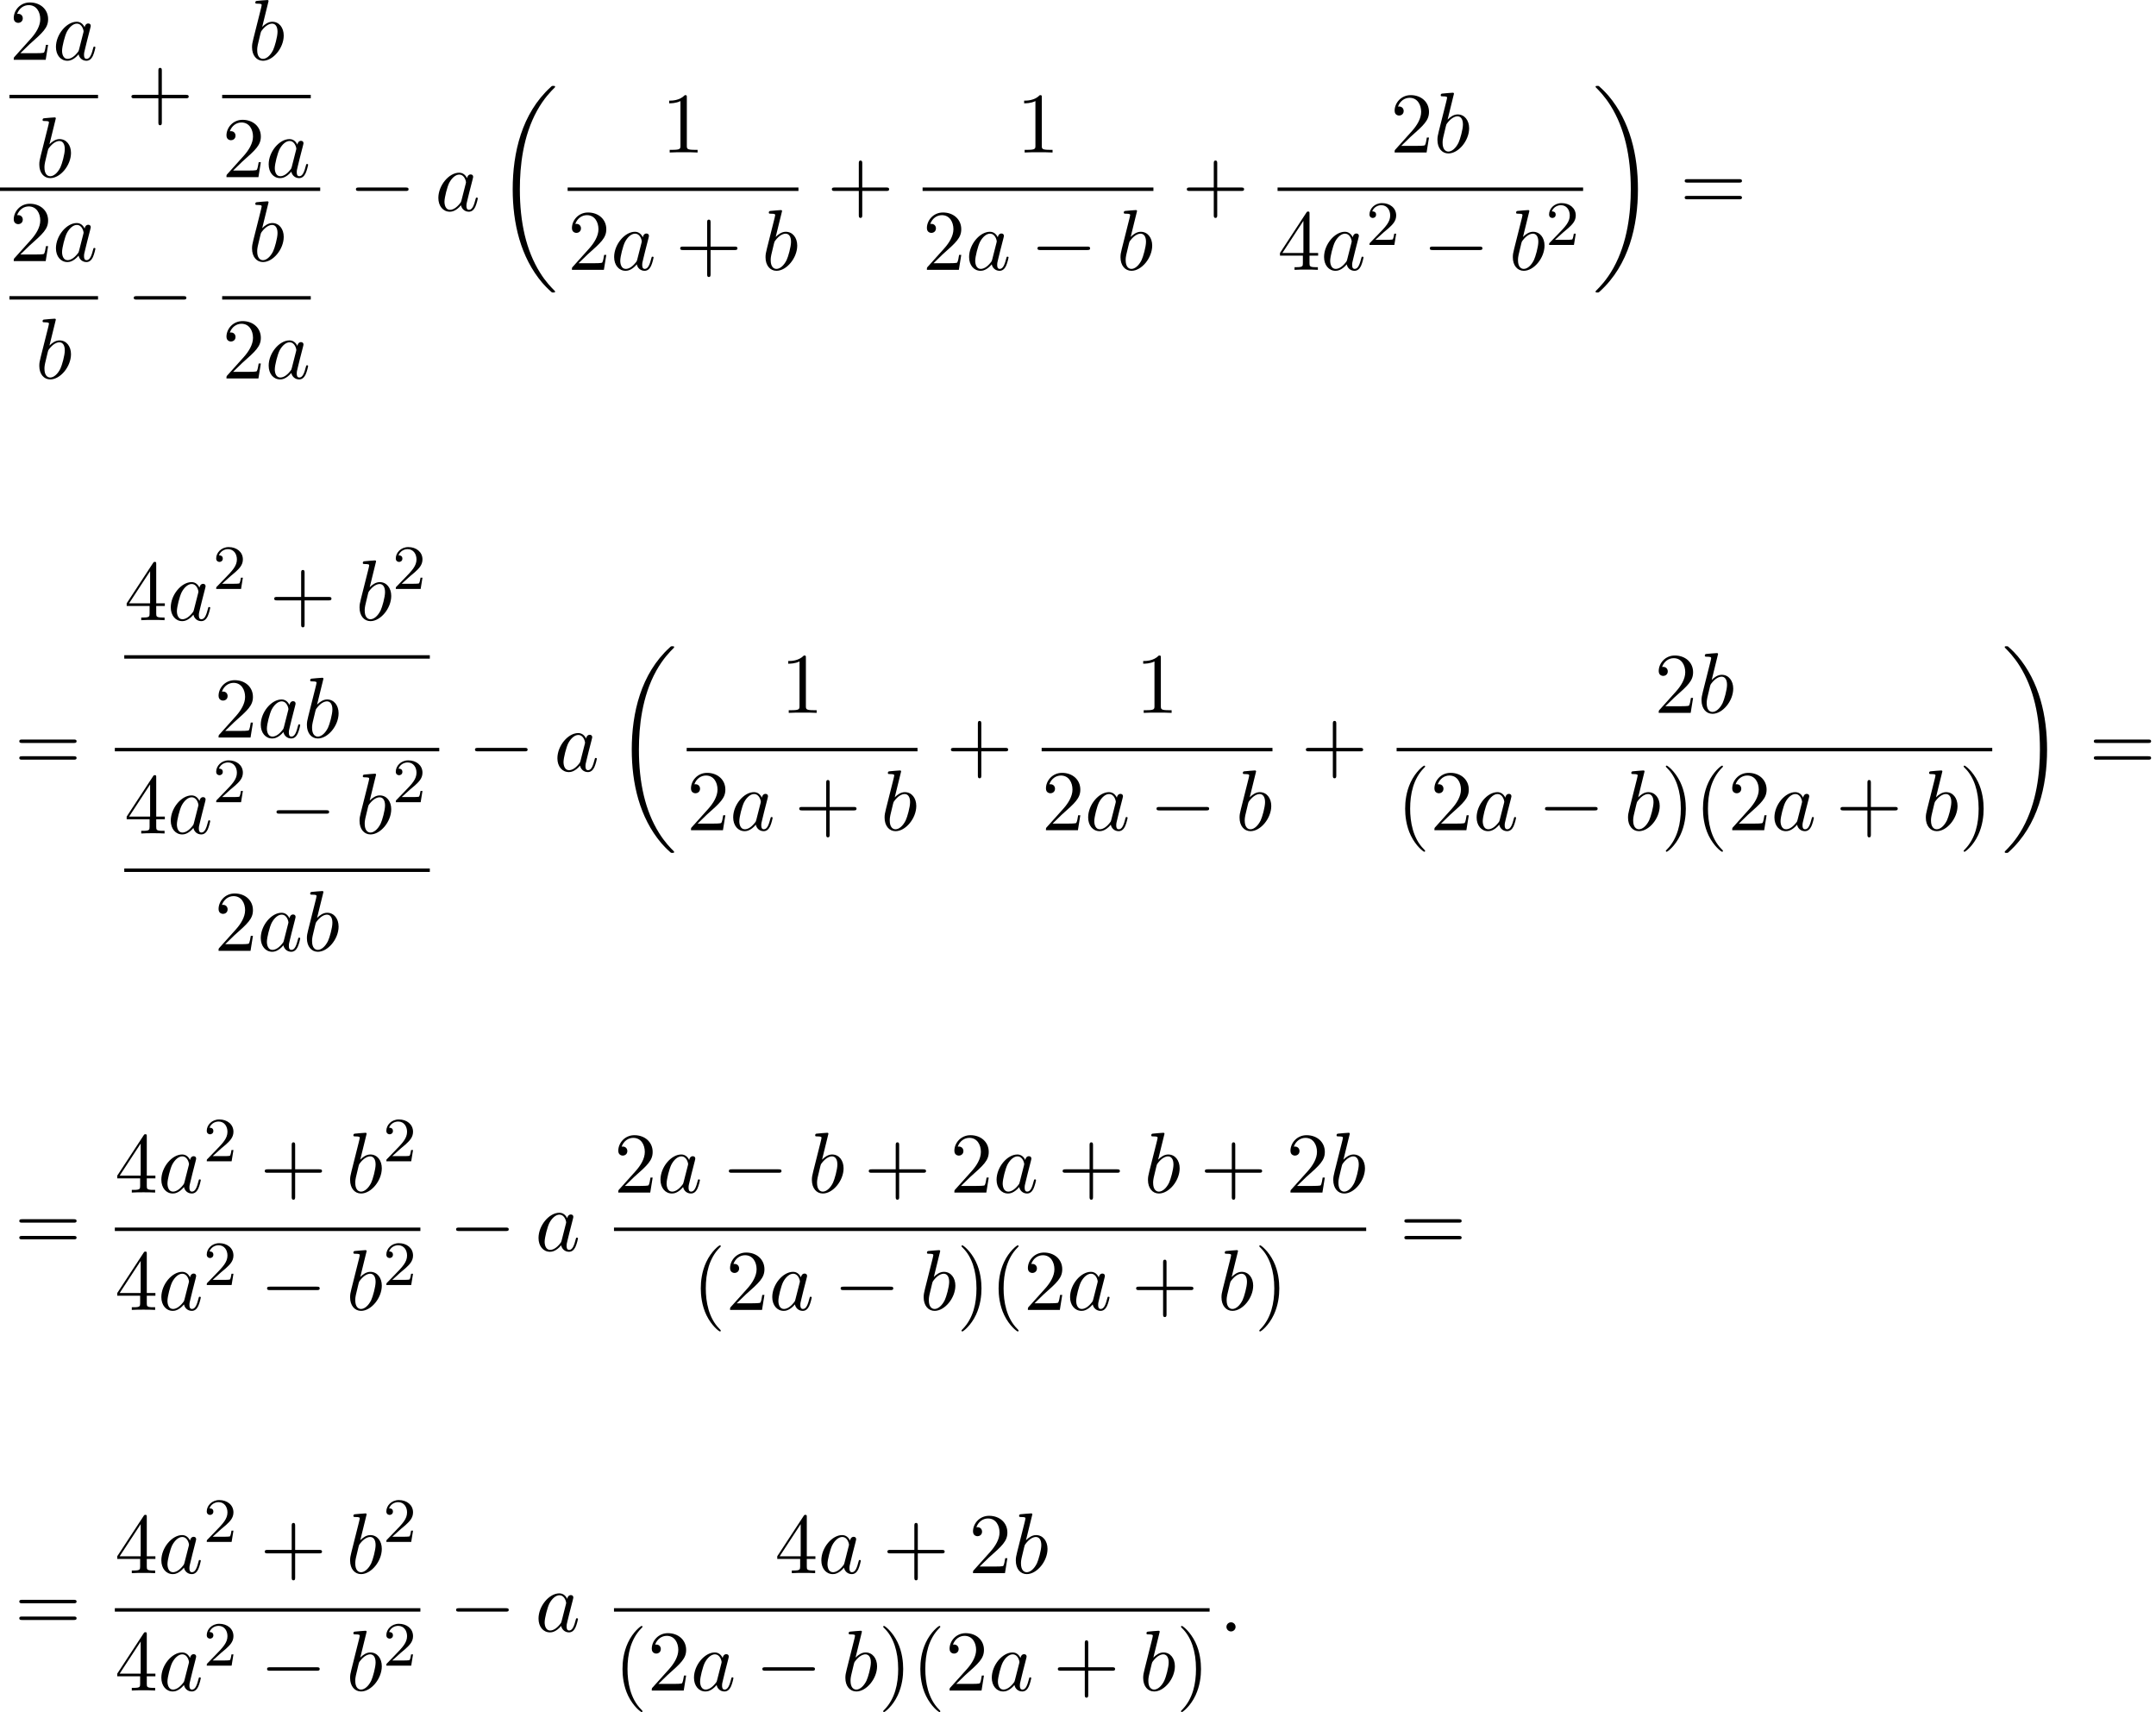 <?xml version='1.0' encoding='UTF-8'?>
<!-- This file was generated by dvisvgm 2.13.3 -->
<svg version='1.1' xmlns='http://www.w3.org/2000/svg' xmlns:xlink='http://www.w3.org/1999/xlink' width='273.08pt' height='216.832pt' viewBox='97.184 69.738 273.08 216.832'>
<defs>
<path id='g0-18' d='M7.636 25.625C7.636 25.582 7.615 25.56 7.593 25.527C7.189 25.124 6.458 24.393 5.727 23.215C3.971 20.4 3.175 16.855 3.175 12.655C3.175 9.72 3.567 5.935 5.367 2.684C6.229 1.135 7.124 .24 7.604-.24C7.636-.273 7.636-.295 7.636-.327C7.636-.436 7.56-.436 7.407-.436S7.233-.436 7.069-.273C3.415 3.055 2.269 8.051 2.269 12.644C2.269 16.931 3.251 21.251 6.022 24.513C6.24 24.764 6.655 25.211 7.102 25.604C7.233 25.735 7.255 25.735 7.407 25.735S7.636 25.735 7.636 25.625Z'/>
<path id='g0-19' d='M5.749 12.655C5.749 8.367 4.767 4.047 1.996 .785C1.778 .535 1.364 .087 .916-.305C.785-.436 .764-.436 .611-.436C.48-.436 .382-.436 .382-.327C.382-.284 .425-.24 .447-.218C.829 .175 1.56 .905 2.291 2.084C4.047 4.898 4.844 8.444 4.844 12.644C4.844 15.578 4.451 19.364 2.651 22.615C1.789 24.164 .884 25.069 .425 25.527C.404 25.56 .382 25.593 .382 25.625C.382 25.735 .48 25.735 .611 25.735C.764 25.735 .785 25.735 .949 25.571C4.604 22.244 5.749 17.247 5.749 12.655Z'/>
<path id='g3-50' d='M2.248-1.626C2.375-1.745 2.71-2.008 2.837-2.12C3.332-2.574 3.802-3.013 3.802-3.738C3.802-4.686 3.005-5.3 2.008-5.3C1.052-5.3 .422-4.575 .422-3.866C.422-3.475 .733-3.419 .845-3.419C1.012-3.419 1.259-3.539 1.259-3.842C1.259-4.256 .861-4.256 .765-4.256C.996-4.838 1.53-5.037 1.921-5.037C2.662-5.037 3.045-4.407 3.045-3.738C3.045-2.909 2.463-2.303 1.522-1.339L.518-.303C.422-.215 .422-.199 .422 0H3.571L3.802-1.427H3.555C3.531-1.267 3.467-.869 3.371-.717C3.324-.654 2.718-.654 2.59-.654H1.172L2.248-1.626Z'/>
<path id='g1-0' d='M7.189-2.509C7.375-2.509 7.571-2.509 7.571-2.727S7.375-2.945 7.189-2.945H1.287C1.102-2.945 .905-2.945 .905-2.727S1.102-2.509 1.287-2.509H7.189Z'/>
<path id='g4-40' d='M3.611 2.618C3.611 2.585 3.611 2.564 3.425 2.378C2.062 1.004 1.713-1.058 1.713-2.727C1.713-4.625 2.127-6.524 3.469-7.887C3.611-8.018 3.611-8.04 3.611-8.073C3.611-8.149 3.567-8.182 3.502-8.182C3.393-8.182 2.411-7.44 1.767-6.055C1.211-4.855 1.08-3.644 1.08-2.727C1.08-1.876 1.2-.556 1.8 .676C2.455 2.018 3.393 2.727 3.502 2.727C3.567 2.727 3.611 2.695 3.611 2.618Z'/>
<path id='g4-41' d='M3.153-2.727C3.153-3.578 3.033-4.898 2.433-6.131C1.778-7.473 .84-8.182 .731-8.182C.665-8.182 .622-8.138 .622-8.073C.622-8.04 .622-8.018 .829-7.822C1.898-6.742 2.52-5.007 2.52-2.727C2.52-.862 2.116 1.058 .764 2.433C.622 2.564 .622 2.585 .622 2.618C.622 2.684 .665 2.727 .731 2.727C.84 2.727 1.822 1.985 2.465 .6C3.022-.6 3.153-1.811 3.153-2.727Z'/>
<path id='g4-43' d='M4.462-2.509H7.505C7.658-2.509 7.865-2.509 7.865-2.727S7.658-2.945 7.505-2.945H4.462V-6C4.462-6.153 4.462-6.36 4.244-6.36S4.025-6.153 4.025-6V-2.945H.971C.818-2.945 .611-2.945 .611-2.727S.818-2.509 .971-2.509H4.025V.545C4.025 .698 4.025 .905 4.244 .905S4.462 .698 4.462 .545V-2.509Z'/>
<path id='g4-49' d='M3.207-6.982C3.207-7.244 3.207-7.265 2.956-7.265C2.28-6.567 1.32-6.567 .971-6.567V-6.229C1.189-6.229 1.833-6.229 2.4-6.513V-.862C2.4-.469 2.367-.338 1.385-.338H1.036V0C1.418-.033 2.367-.033 2.804-.033S4.189-.033 4.571 0V-.338H4.222C3.24-.338 3.207-.458 3.207-.862V-6.982Z'/>
<path id='g4-50' d='M1.385-.84L2.542-1.964C4.244-3.469 4.898-4.058 4.898-5.149C4.898-6.393 3.916-7.265 2.585-7.265C1.353-7.265 .545-6.262 .545-5.291C.545-4.68 1.091-4.68 1.124-4.68C1.309-4.68 1.691-4.811 1.691-5.258C1.691-5.542 1.495-5.825 1.113-5.825C1.025-5.825 1.004-5.825 .971-5.815C1.222-6.524 1.811-6.927 2.444-6.927C3.436-6.927 3.905-6.044 3.905-5.149C3.905-4.276 3.36-3.415 2.76-2.738L.665-.404C.545-.284 .545-.262 .545 0H4.593L4.898-1.898H4.625C4.571-1.571 4.495-1.091 4.385-.927C4.309-.84 3.589-.84 3.349-.84H1.385Z'/>
<path id='g4-52' d='M3.207-1.8V-.851C3.207-.458 3.185-.338 2.378-.338H2.149V0C2.596-.033 3.164-.033 3.622-.033S4.658-.033 5.105 0V-.338H4.876C4.069-.338 4.047-.458 4.047-.851V-1.8H5.138V-2.138H4.047V-7.102C4.047-7.32 4.047-7.385 3.873-7.385C3.775-7.385 3.742-7.385 3.655-7.255L.305-2.138V-1.8H3.207ZM3.273-2.138H.611L3.273-6.207V-2.138Z'/>
<path id='g4-61' d='M7.495-3.567C7.658-3.567 7.865-3.567 7.865-3.785S7.658-4.004 7.505-4.004H.971C.818-4.004 .611-4.004 .611-3.785S.818-3.567 .982-3.567H7.495ZM7.505-1.451C7.658-1.451 7.865-1.451 7.865-1.669S7.658-1.887 7.495-1.887H.982C.818-1.887 .611-1.887 .611-1.669S.818-1.451 .971-1.451H7.505Z'/>
<path id='g2-58' d='M2.095-.578C2.095-.895 1.833-1.156 1.516-1.156S.938-.895 .938-.578S1.2 0 1.516 0S2.095-.262 2.095-.578Z'/>
<path id='g2-97' d='M4.069-4.124C3.873-4.527 3.556-4.822 3.065-4.822C1.789-4.822 .436-3.218 .436-1.625C.436-.6 1.036 .12 1.887 .12C2.105 .12 2.651 .076 3.305-.698C3.393-.24 3.775 .12 4.298 .12C4.68 .12 4.931-.131 5.105-.48C5.291-.873 5.433-1.538 5.433-1.56C5.433-1.669 5.335-1.669 5.302-1.669C5.193-1.669 5.182-1.625 5.149-1.473C4.964-.764 4.767-.12 4.32-.12C4.025-.12 3.993-.404 3.993-.622C3.993-.862 4.015-.949 4.135-1.429C4.255-1.887 4.276-1.996 4.375-2.411L4.767-3.938C4.844-4.244 4.844-4.265 4.844-4.309C4.844-4.495 4.713-4.604 4.527-4.604C4.265-4.604 4.102-4.364 4.069-4.124ZM3.36-1.298C3.305-1.102 3.305-1.08 3.142-.895C2.662-.295 2.215-.12 1.909-.12C1.364-.12 1.211-.72 1.211-1.145C1.211-1.691 1.56-3.033 1.811-3.535C2.149-4.178 2.64-4.582 3.076-4.582C3.785-4.582 3.938-3.687 3.938-3.622S3.916-3.491 3.905-3.436L3.36-1.298Z'/>
<path id='g2-98' d='M2.607-7.451C2.607-7.462 2.607-7.571 2.465-7.571C2.215-7.571 1.418-7.484 1.135-7.462C1.047-7.451 .927-7.44 .927-7.244C.927-7.113 1.025-7.113 1.189-7.113C1.713-7.113 1.735-7.036 1.735-6.927C1.735-6.851 1.636-6.48 1.582-6.251L.687-2.695C.556-2.149 .513-1.975 .513-1.593C.513-.556 1.091 .12 1.898 .12C3.185 .12 4.527-1.505 4.527-3.076C4.527-4.069 3.949-4.822 3.076-4.822C2.575-4.822 2.127-4.505 1.8-4.167L2.607-7.451ZM1.582-3.327C1.647-3.567 1.647-3.589 1.745-3.709C2.28-4.418 2.771-4.582 3.055-4.582C3.447-4.582 3.742-4.255 3.742-3.556C3.742-2.913 3.382-1.658 3.185-1.244C2.825-.513 2.324-.12 1.898-.12C1.527-.12 1.167-.415 1.167-1.222C1.167-1.429 1.167-1.636 1.342-2.324L1.582-3.327Z'/>
</defs>
<g id='page1'>
<use x='98.379' y='77.314' xlink:href='#g4-50'/>
<use x='103.834' y='77.314' xlink:href='#g2-97'/>
<rect x='98.379' y='81.749' height='.436' width='11.221'/>
<use x='101.649' y='92.177' xlink:href='#g2-98'/>
<use x='113.22' y='84.694' xlink:href='#g4-43'/>
<use x='128.594' y='77.314' xlink:href='#g2-98'/>
<rect x='125.324' y='81.749' height='.436' width='11.221'/>
<use x='125.324' y='92.177' xlink:href='#g4-50'/>
<use x='130.779' y='92.177' xlink:href='#g2-97'/>
<rect x='97.184' y='93.486' height='.436' width='40.557'/>
<use x='98.379' y='102.808' xlink:href='#g4-50'/>
<use x='103.834' y='102.808' xlink:href='#g2-97'/>
<rect x='98.379' y='107.242' height='.436' width='11.221'/>
<use x='101.649' y='117.671' xlink:href='#g2-98'/>
<use x='113.22' y='110.188' xlink:href='#g1-0'/>
<use x='128.594' y='102.808' xlink:href='#g2-98'/>
<rect x='125.324' y='107.242' height='.436' width='11.221'/>
<use x='125.324' y='117.671' xlink:href='#g4-50'/>
<use x='130.779' y='117.671' xlink:href='#g2-97'/>
<use x='141.361' y='96.432' xlink:href='#g1-0'/>
<use x='152.27' y='96.432' xlink:href='#g2-97'/>
<use x='159.854' y='81.05' xlink:href='#g0-18'/>
<use x='180.971' y='89.052' xlink:href='#g4-49'/>
<rect x='169.08' y='93.486' height='.436' width='29.236'/>
<use x='169.08' y='103.915' xlink:href='#g4-50'/>
<use x='174.535' y='103.915' xlink:href='#g2-97'/>
<use x='182.725' y='103.915' xlink:href='#g4-43'/>
<use x='193.634' y='103.915' xlink:href='#g2-98'/>
<use x='201.936' y='96.432' xlink:href='#g4-43'/>
<use x='225.931' y='89.052' xlink:href='#g4-49'/>
<rect x='214.04' y='93.486' height='.436' width='29.236'/>
<use x='214.04' y='103.915' xlink:href='#g4-50'/>
<use x='219.495' y='103.915' xlink:href='#g2-97'/>
<use x='227.686' y='103.915' xlink:href='#g1-0'/>
<use x='238.595' y='103.915' xlink:href='#g2-98'/>
<use x='246.896' y='96.432' xlink:href='#g4-43'/>
<use x='273.283' y='89.052' xlink:href='#g4-50'/>
<use x='278.738' y='89.052' xlink:href='#g2-98'/>
<rect x='259.001' y='93.486' height='.436' width='38.701'/>
<use x='259.001' y='103.915' xlink:href='#g4-52'/>
<use x='264.455' y='103.915' xlink:href='#g2-97'/>
<use x='270.222' y='100.763' xlink:href='#g3-50'/>
<use x='277.378' y='103.915' xlink:href='#g1-0'/>
<use x='288.287' y='103.915' xlink:href='#g2-98'/>
<use x='292.969' y='100.763' xlink:href='#g3-50'/>
<use x='298.897' y='81.05' xlink:href='#g0-19'/>
<use x='309.958' y='96.432' xlink:href='#g4-61'/>
<use x='99.018' y='167.403' xlink:href='#g4-61'/>
<use x='112.924' y='148.285' xlink:href='#g4-52'/>
<use x='118.379' y='148.285' xlink:href='#g2-97'/>
<use x='124.145' y='144.326' xlink:href='#g3-50'/>
<use x='131.302' y='148.285' xlink:href='#g4-43'/>
<use x='142.211' y='148.285' xlink:href='#g2-98'/>
<use x='146.893' y='144.326' xlink:href='#g3-50'/>
<rect x='112.924' y='152.72' height='.436' width='38.701'/>
<use x='124.323' y='163.148' xlink:href='#g4-50'/>
<use x='129.778' y='163.148' xlink:href='#g2-97'/>
<use x='135.544' y='163.148' xlink:href='#g2-98'/>
<rect x='111.729' y='164.457' height='.436' width='41.092'/>
<use x='112.924' y='175.298' xlink:href='#g4-52'/>
<use x='118.379' y='175.298' xlink:href='#g2-97'/>
<use x='124.145' y='171.339' xlink:href='#g3-50'/>
<use x='131.302' y='175.298' xlink:href='#g1-0'/>
<use x='142.211' y='175.298' xlink:href='#g2-98'/>
<use x='146.893' y='171.339' xlink:href='#g3-50'/>
<rect x='112.924' y='179.733' height='.436' width='38.701'/>
<use x='124.323' y='190.161' xlink:href='#g4-50'/>
<use x='129.778' y='190.161' xlink:href='#g2-97'/>
<use x='135.544' y='190.161' xlink:href='#g2-98'/>
<use x='156.44' y='167.403' xlink:href='#g1-0'/>
<use x='167.349' y='167.403' xlink:href='#g2-97'/>
<use x='174.934' y='152.021' xlink:href='#g0-18'/>
<use x='196.051' y='160.023' xlink:href='#g4-49'/>
<rect x='184.16' y='164.457' height='.436' width='29.236'/>
<use x='184.16' y='174.886' xlink:href='#g4-50'/>
<use x='189.614' y='174.886' xlink:href='#g2-97'/>
<use x='197.805' y='174.886' xlink:href='#g4-43'/>
<use x='208.714' y='174.886' xlink:href='#g2-98'/>
<use x='217.016' y='167.403' xlink:href='#g4-43'/>
<use x='241.011' y='160.023' xlink:href='#g4-49'/>
<rect x='229.12' y='164.457' height='.436' width='29.236'/>
<use x='229.12' y='174.886' xlink:href='#g4-50'/>
<use x='234.575' y='174.886' xlink:href='#g2-97'/>
<use x='242.765' y='174.886' xlink:href='#g1-0'/>
<use x='253.675' y='174.886' xlink:href='#g2-98'/>
<use x='261.976' y='167.403' xlink:href='#g4-43'/>
<use x='306.733' y='160.023' xlink:href='#g4-50'/>
<use x='312.188' y='160.023' xlink:href='#g2-98'/>
<rect x='274.081' y='164.457' height='.436' width='75.442'/>
<use x='274.081' y='174.886' xlink:href='#g4-40'/>
<use x='278.323' y='174.886' xlink:href='#g4-50'/>
<use x='283.778' y='174.886' xlink:href='#g2-97'/>
<use x='291.968' y='174.886' xlink:href='#g1-0'/>
<use x='302.877' y='174.886' xlink:href='#g2-98'/>
<use x='307.559' y='174.886' xlink:href='#g4-41'/>
<use x='311.802' y='174.886' xlink:href='#g4-40'/>
<use x='316.044' y='174.886' xlink:href='#g4-50'/>
<use x='321.499' y='174.886' xlink:href='#g2-97'/>
<use x='329.689' y='174.886' xlink:href='#g4-43'/>
<use x='340.598' y='174.886' xlink:href='#g2-98'/>
<use x='345.28' y='174.886' xlink:href='#g4-41'/>
<use x='350.718' y='152.021' xlink:href='#g0-19'/>
<use x='361.779' y='167.403' xlink:href='#g4-61'/>
<use x='99.018' y='228.156' xlink:href='#g4-61'/>
<use x='111.729' y='220.776' xlink:href='#g4-52'/>
<use x='117.184' y='220.776' xlink:href='#g2-97'/>
<use x='122.95' y='216.817' xlink:href='#g3-50'/>
<use x='130.106' y='220.776' xlink:href='#g4-43'/>
<use x='141.016' y='220.776' xlink:href='#g2-98'/>
<use x='145.697' y='216.817' xlink:href='#g3-50'/>
<rect x='111.729' y='225.21' height='.436' width='38.701'/>
<use x='111.729' y='235.639' xlink:href='#g4-52'/>
<use x='117.184' y='235.639' xlink:href='#g2-97'/>
<use x='122.95' y='232.487' xlink:href='#g3-50'/>
<use x='130.106' y='235.639' xlink:href='#g1-0'/>
<use x='141.016' y='235.639' xlink:href='#g2-98'/>
<use x='145.697' y='232.487' xlink:href='#g3-50'/>
<use x='154.049' y='228.156' xlink:href='#g1-0'/>
<use x='164.958' y='228.156' xlink:href='#g2-97'/>
<use x='174.951' y='220.776' xlink:href='#g4-50'/>
<use x='180.405' y='220.776' xlink:href='#g2-97'/>
<use x='188.596' y='220.776' xlink:href='#g1-0'/>
<use x='199.505' y='220.776' xlink:href='#g2-98'/>
<use x='206.611' y='220.776' xlink:href='#g4-43'/>
<use x='217.52' y='220.776' xlink:href='#g4-50'/>
<use x='222.975' y='220.776' xlink:href='#g2-97'/>
<use x='231.165' y='220.776' xlink:href='#g4-43'/>
<use x='242.074' y='220.776' xlink:href='#g2-98'/>
<use x='249.18' y='220.776' xlink:href='#g4-43'/>
<use x='260.089' y='220.776' xlink:href='#g4-50'/>
<use x='265.544' y='220.776' xlink:href='#g2-98'/>
<rect x='174.951' y='225.21' height='.436' width='95.275'/>
<use x='184.867' y='235.639' xlink:href='#g4-40'/>
<use x='189.11' y='235.639' xlink:href='#g4-50'/>
<use x='194.564' y='235.639' xlink:href='#g2-97'/>
<use x='202.755' y='235.639' xlink:href='#g1-0'/>
<use x='213.664' y='235.639' xlink:href='#g2-98'/>
<use x='218.346' y='235.639' xlink:href='#g4-41'/>
<use x='222.588' y='235.639' xlink:href='#g4-40'/>
<use x='226.831' y='235.639' xlink:href='#g4-50'/>
<use x='232.285' y='235.639' xlink:href='#g2-97'/>
<use x='240.476' y='235.639' xlink:href='#g4-43'/>
<use x='251.385' y='235.639' xlink:href='#g2-98'/>
<use x='256.067' y='235.639' xlink:href='#g4-41'/>
<use x='274.451' y='228.156' xlink:href='#g4-61'/>
<use x='99.018' y='276.36' xlink:href='#g4-61'/>
<use x='111.729' y='268.98' xlink:href='#g4-52'/>
<use x='117.184' y='268.98' xlink:href='#g2-97'/>
<use x='122.95' y='265.022' xlink:href='#g3-50'/>
<use x='130.106' y='268.98' xlink:href='#g4-43'/>
<use x='141.016' y='268.98' xlink:href='#g2-98'/>
<use x='145.697' y='265.022' xlink:href='#g3-50'/>
<rect x='111.729' y='273.415' height='.436' width='38.701'/>
<use x='111.729' y='283.844' xlink:href='#g4-52'/>
<use x='117.184' y='283.844' xlink:href='#g2-97'/>
<use x='122.95' y='280.692' xlink:href='#g3-50'/>
<use x='130.106' y='283.844' xlink:href='#g1-0'/>
<use x='141.016' y='283.844' xlink:href='#g2-98'/>
<use x='145.697' y='280.692' xlink:href='#g3-50'/>
<use x='154.049' y='276.36' xlink:href='#g1-0'/>
<use x='164.958' y='276.36' xlink:href='#g2-97'/>
<use x='195.326' y='268.98' xlink:href='#g4-52'/>
<use x='200.781' y='268.98' xlink:href='#g2-97'/>
<use x='208.971' y='268.98' xlink:href='#g4-43'/>
<use x='219.881' y='268.98' xlink:href='#g4-50'/>
<use x='225.335' y='268.98' xlink:href='#g2-98'/>
<rect x='174.951' y='273.415' height='.436' width='75.442'/>
<use x='174.951' y='283.844' xlink:href='#g4-40'/>
<use x='179.193' y='283.844' xlink:href='#g4-50'/>
<use x='184.648' y='283.844' xlink:href='#g2-97'/>
<use x='192.838' y='283.844' xlink:href='#g1-0'/>
<use x='203.747' y='283.844' xlink:href='#g2-98'/>
<use x='208.429' y='283.844' xlink:href='#g4-41'/>
<use x='212.672' y='283.844' xlink:href='#g4-40'/>
<use x='216.914' y='283.844' xlink:href='#g4-50'/>
<use x='222.369' y='283.844' xlink:href='#g2-97'/>
<use x='230.559' y='283.844' xlink:href='#g4-43'/>
<use x='241.468' y='283.844' xlink:href='#g2-98'/>
<use x='246.15' y='283.844' xlink:href='#g4-41'/>
<use x='251.588' y='276.36' xlink:href='#g2-58'/>
</g>
</svg><!--Rendered by QuickLaTeX.com-->